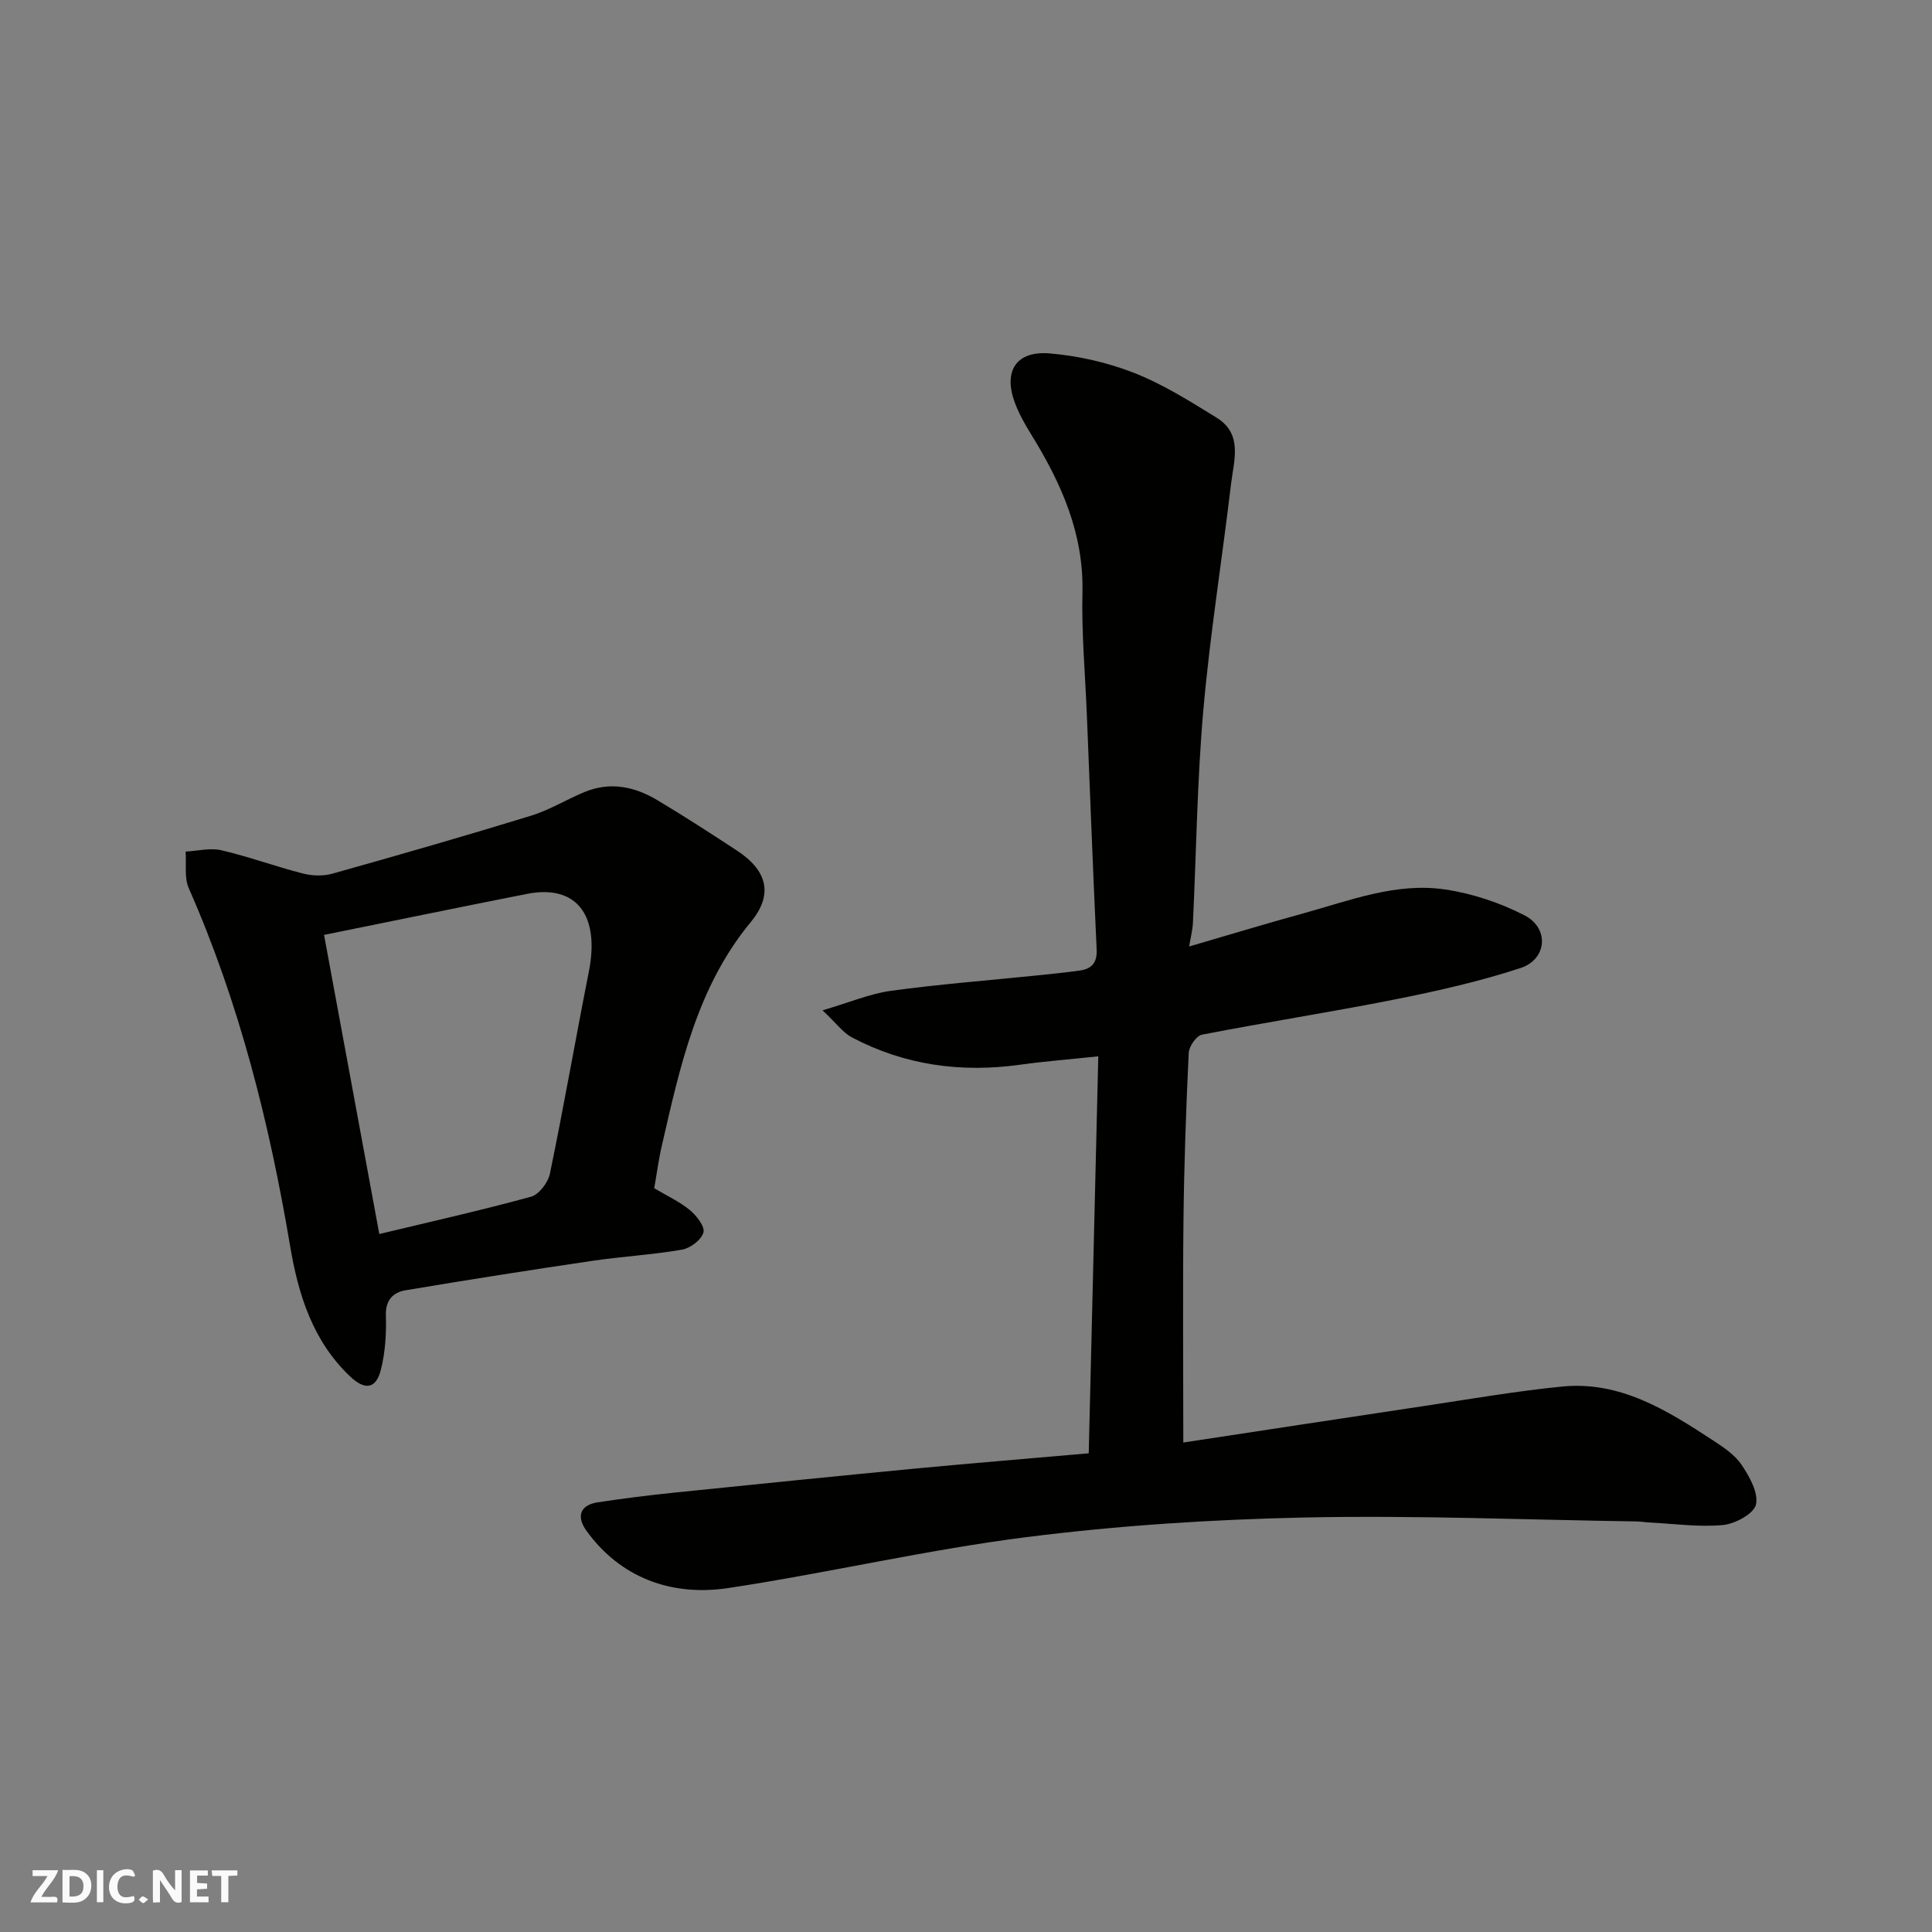 <svg enable-background="new 0 0 400 400" viewBox="0 0 400 400" xmlns="http://www.w3.org/2000/svg"><rect x="0" y="0" width="400" height="400" fill="#808080" stroke="none"/><g fill="#fafafb"><path d="m37.59 393.81c-.92.31-1.52.05-2-.78-.7-1.2-1.52-2.34-2.47-3.78v4.59c-.55.03-.95.05-1.41.07-.03-.37-.06-.64-.06-.91 0-1.91 0-3.81 0-5.7 1.13-.41 1.77-.03 2.29.91.62 1.11 1.38 2.14 2.31 3.19v-4.2h1.35v6.61z"/><path d="m12.94 393.88v-6.75c1.9.19 3.93-.54 5.37 1.29.8 1.01.78 2.88.03 3.97-1.37 1.97-3.4 1.51-5.4 1.49m1.45-1.22c2.04.12 2.92-.58 2.89-2.21-.03-1.51-.98-2.19-2.89-2z"/><path d="m11.81 393.87h-5.49c.68-2.18 2.47-3.48 3.51-5.45h-3.08v-1.21h5.29c-.71 2.13-2.44 3.48-3.47 5.51.86 0 1.63.04 2.39-.01.79-.05 1.14.21.85 1.16"/><path d="m39.33 393.86v-6.61h3.7v1.07h-2.22v1.52c.68.04 1.34.09 2.07.13v1.07c-.72.05-1.38.09-2.1.14v1.48h2.4v1.19h-3.85z"/><path d="m27.71 388.56c-1.15-.3-2.46-.61-3.1.64-.37.73-.41 1.93-.06 2.67.63 1.35 1.99.93 3.17.68.35.94-.01 1.32-.93 1.46-1.62.25-3.05-.27-3.76-1.48-.73-1.24-.6-3.03.31-4.17.88-1.11 2.71-1.7 4-1.16.32.13.44.74.65 1.12-.1.08-.19.16-.28.24"/><path d="m49.15 387.24v1.07c-.59.02-1.17.05-1.87.08v5.44h-1.48v-5.44h-1.85c-.05-.4-.08-.73-.13-1.15z"/><path d="m20.06 387.21h1.33v6.62h-1.33z"/><path d="m30.68 393.25c-.49.38-.8.79-1.05.76-.32-.05-.6-.45-.9-.7.26-.24.51-.64.8-.67.29-.04.62.3 1.15.61"/></g><path d="m225.41 300.89c.66-27.32 1.31-54.28 1.98-82.19-5.94.63-11.09 1.03-16.21 1.74-12.19 1.7-23.84.11-34.77-5.64-1.86-.98-3.21-2.9-6.11-5.62 5.68-1.67 9.83-3.45 14.15-4.04 9.91-1.36 19.91-2.13 29.87-3.15 3.1-.32 6.2-.62 9.29-1.06 2.44-.35 3.57-1.65 3.44-4.36-.76-16.19-1.37-32.39-2.03-48.59-.34-8.43-1.11-16.88-.91-25.3.28-12.22-4.37-22.6-10.55-32.63-1.36-2.2-2.67-4.49-3.53-6.91-2.28-6.39.43-10.54 7.27-9.97 5.93.5 11.98 1.87 17.52 4.04 5.98 2.35 11.56 5.87 17.07 9.27 5.49 3.39 3.56 8.9 2.98 13.75-1.85 15.6-4.35 31.13-5.73 46.77-1.29 14.64-1.45 29.39-2.16 44.08-.07 1.42-.44 2.83-.78 4.88 8.06-2.35 15.86-4.72 23.71-6.88 9.61-2.65 19.18-6.44 29.33-4.92 5.63.84 11.34 2.75 16.41 5.36 5.16 2.65 4.67 9.1-.86 10.91-8.46 2.77-17.23 4.75-25.98 6.49-13.28 2.64-26.67 4.71-39.96 7.3-1.15.22-2.67 2.42-2.74 3.76-.54 11.42-.95 22.86-1.08 34.29-.17 15.25-.04 30.51-.04 46.39 16.1-2.44 32.93-5.03 49.77-7.55 9.54-1.43 19.07-3.09 28.66-4.04 12.02-1.19 21.73 4.92 31.23 11.14 2.18 1.43 4.55 3 5.95 5.1 1.62 2.42 3.51 5.78 2.95 8.2-.44 1.9-4.32 3.99-6.83 4.23-5.05.47-10.2-.28-15.31-.53-.82-.04-1.64-.19-2.47-.21-22.93-.34-45.87-1.3-68.78-.82-19.25.41-38.58 1.65-57.67 4.07-20.68 2.62-41.08 7.42-61.72 10.54-11.79 1.78-22.38-2.16-29.37-11.89-2.16-3.01-1.21-5.32 2.35-5.86 5.34-.81 10.7-1.48 16.06-2.03 16.66-1.71 33.32-3.39 49.99-4.99 11.48-1.08 22.95-2.02 35.61-3.13z" fill="#010100"/><path d="m135.45 246.01c2.71 1.61 5.28 2.79 7.39 4.54 1.38 1.14 3.15 3.42 2.8 4.63-.44 1.53-2.72 3.25-4.44 3.55-6.13 1.06-12.38 1.4-18.54 2.31-12.92 1.91-25.82 3.93-38.7 6.1-2.55.43-4.17 2-4.07 5.23.12 3.73-.12 7.61-1.03 11.21-1.01 4.01-3.3 4.31-6.37 1.4-7.76-7.35-10.74-16.98-12.43-27.04-4.29-25.45-10.52-50.32-20.97-74.03-.97-2.2-.48-5.05-.66-7.6 2.48-.13 5.08-.81 7.41-.27 5.67 1.32 11.18 3.35 16.83 4.8 1.93.5 4.22.58 6.12.05 13.76-3.86 27.5-7.81 41.17-12.01 3.83-1.18 7.35-3.37 11.08-4.91 5.27-2.18 10.34-1.12 15.03 1.68 5.6 3.34 11.07 6.89 16.52 10.46 6.31 4.15 7.55 9.1 2.85 14.79-11.15 13.5-14.64 29.92-18.41 46.27-.66 2.84-1.03 5.73-1.58 8.84zm-68.36-52.45c3.84 20.76 7.63 41.28 11.44 61.93 10.34-2.48 20.94-4.86 31.41-7.72 1.66-.45 3.54-2.95 3.92-4.8 2.87-13.88 5.3-27.86 8.05-41.77 2.33-11.77-2.57-18.14-12.8-16.13-13.9 2.74-27.77 5.61-42.02 8.49z" fill="#010100"/></svg>
